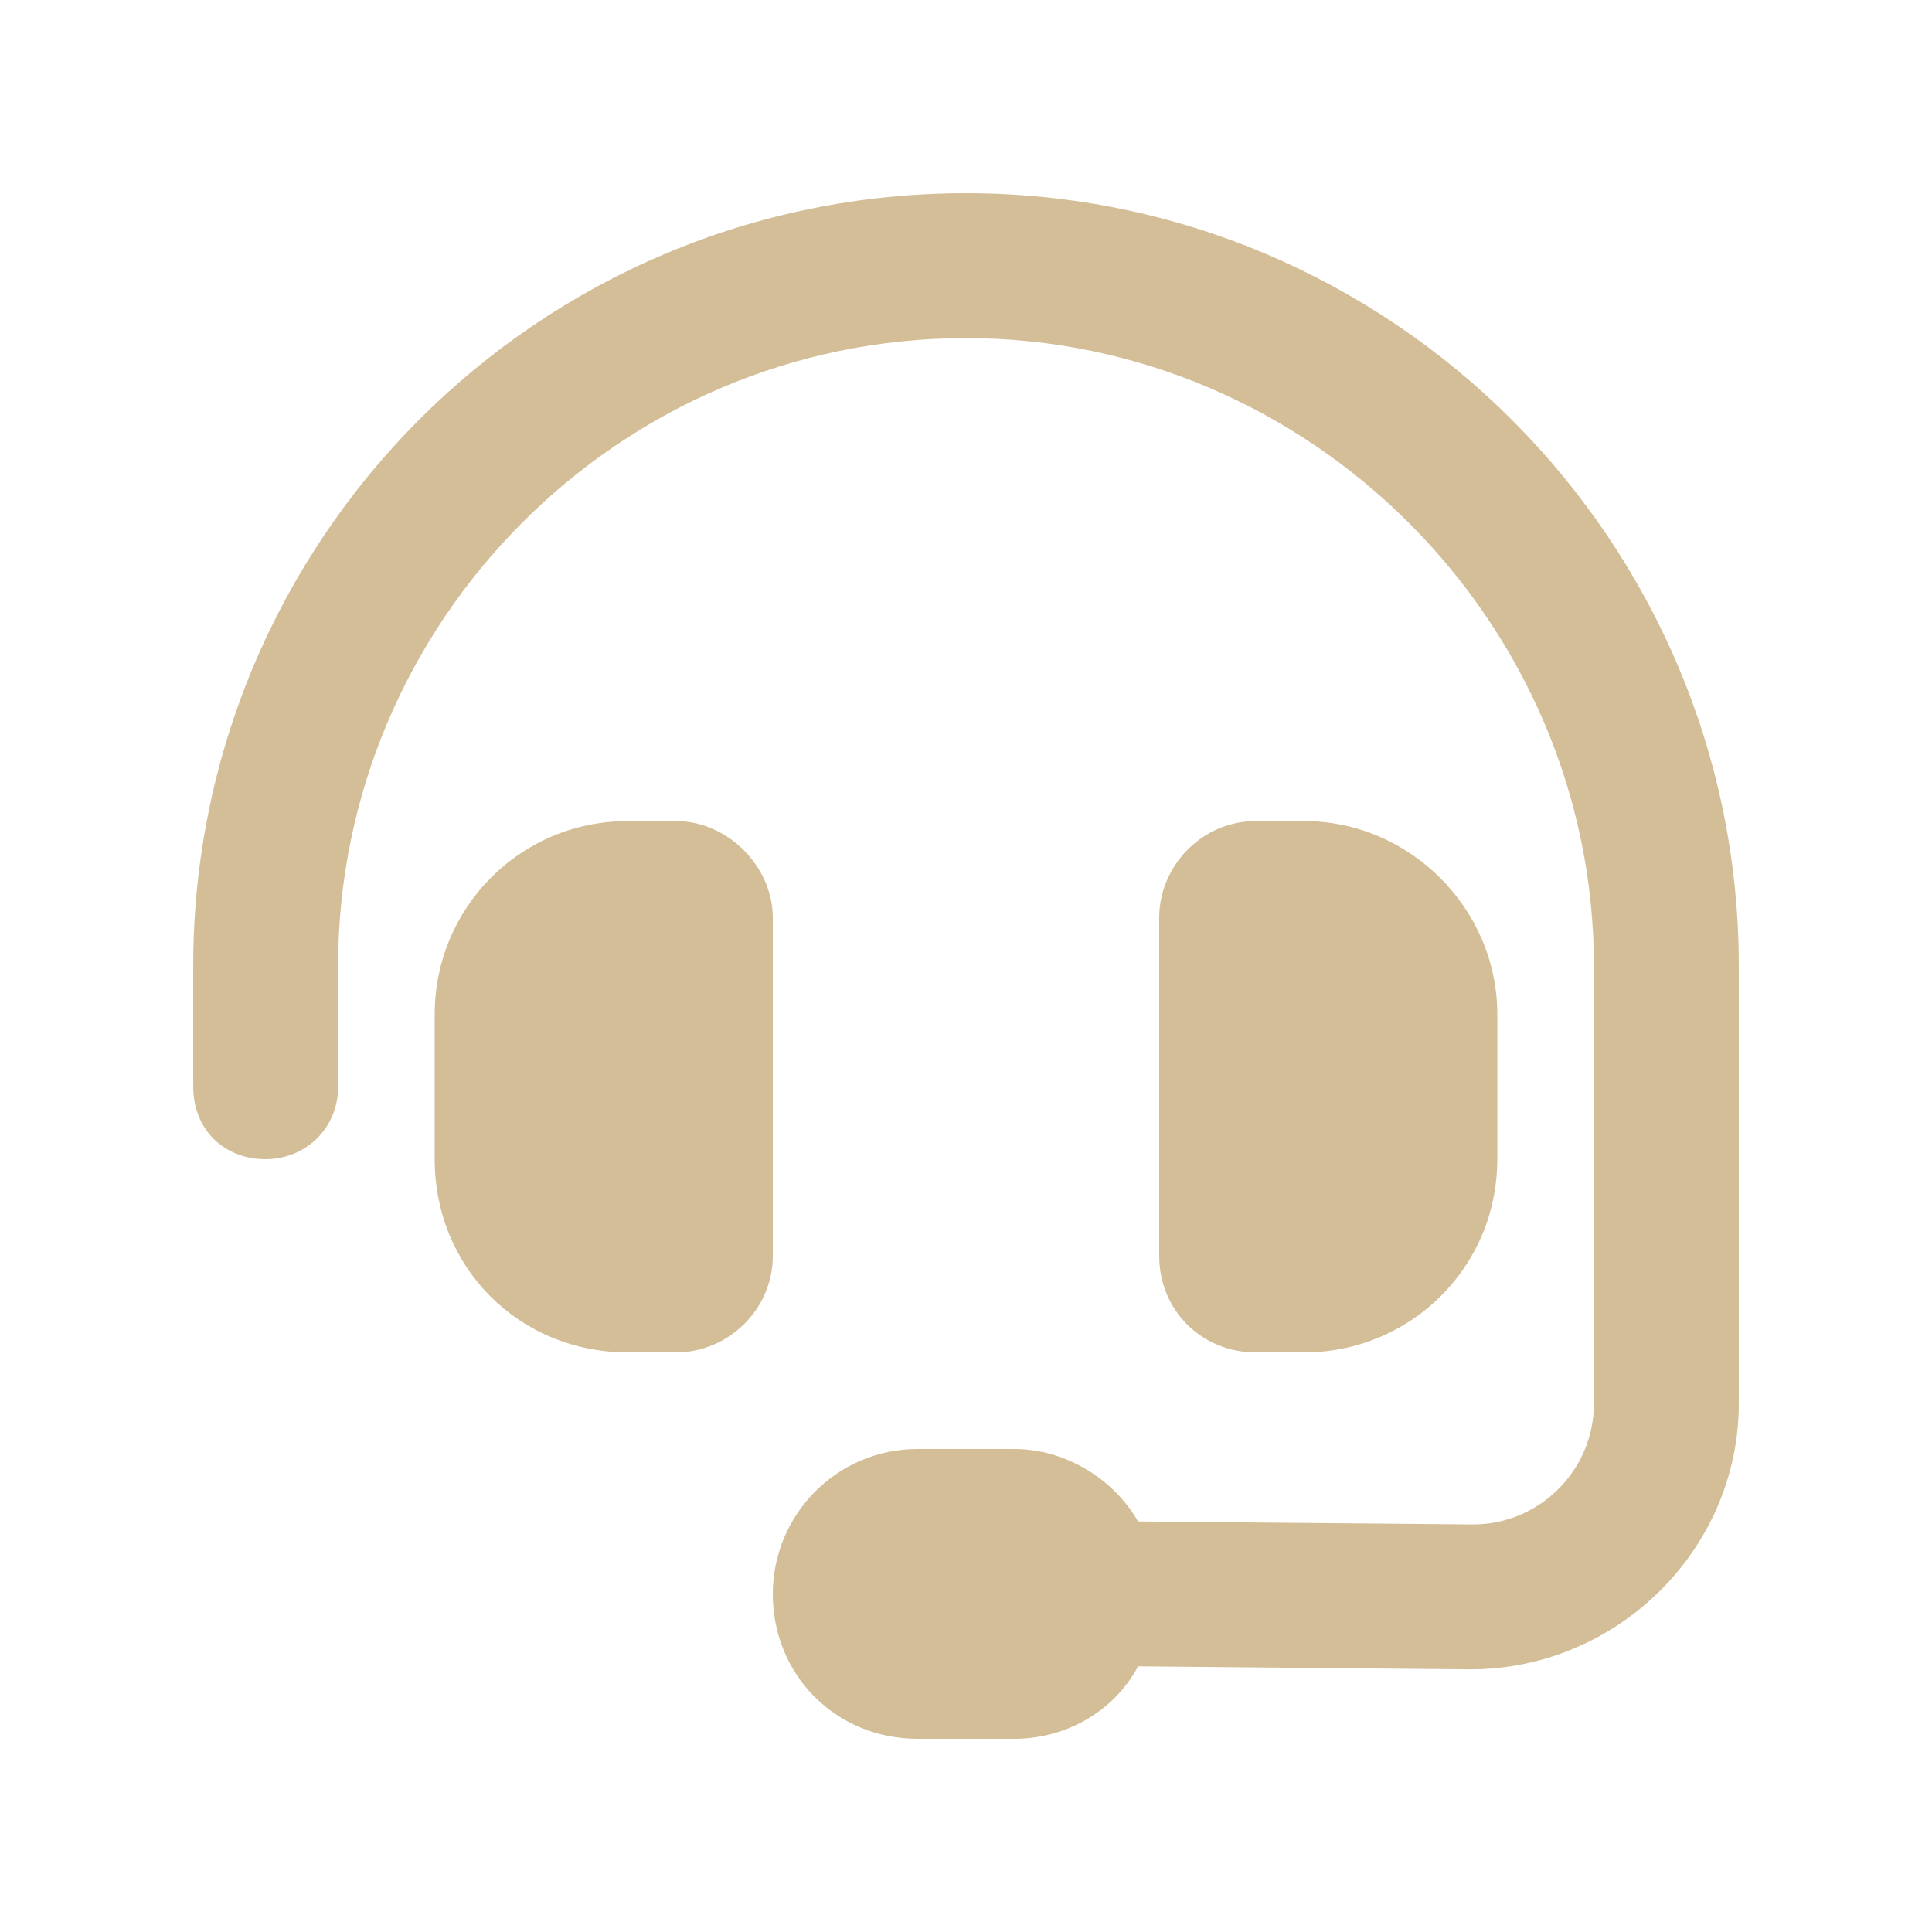 <svg width="40" height="40" viewBox="0 0 40 40" fill="none" xmlns="http://www.w3.org/2000/svg">
<path d="M20 7C12.812 7 7 12.875 7 20V22.5C7 23.375 6.312 24 5.5 24C4.625 24 4 23.375 4 22.5V20C4 11.188 11.125 4 20 4C28.812 4 36 11.188 36 20V29.062C36 32.062 33.5 34.562 30.438 34.562L23.562 34.5C23.062 35.438 22.062 36 21 36H19C17.312 36 16 34.688 16 33C16 31.375 17.312 30 19 30H21C22.062 30 23.062 30.625 23.562 31.5L30.5 31.562C31.875 31.562 33 30.438 33 29.062V20C33 12.875 27.125 7 20 7ZM13 17H14C15.062 17 16 17.938 16 19V26C16 27.125 15.062 28 14 28H13C10.75 28 9 26.25 9 24V21C9 18.812 10.75 17 13 17ZM27 17C29.188 17 31 18.812 31 21V24C31 26.25 29.188 28 27 28H26C24.875 28 24 27.125 24 26V19C24 17.938 24.875 17 26 17H27Z" fill="#D3BE98"/>
</svg>
